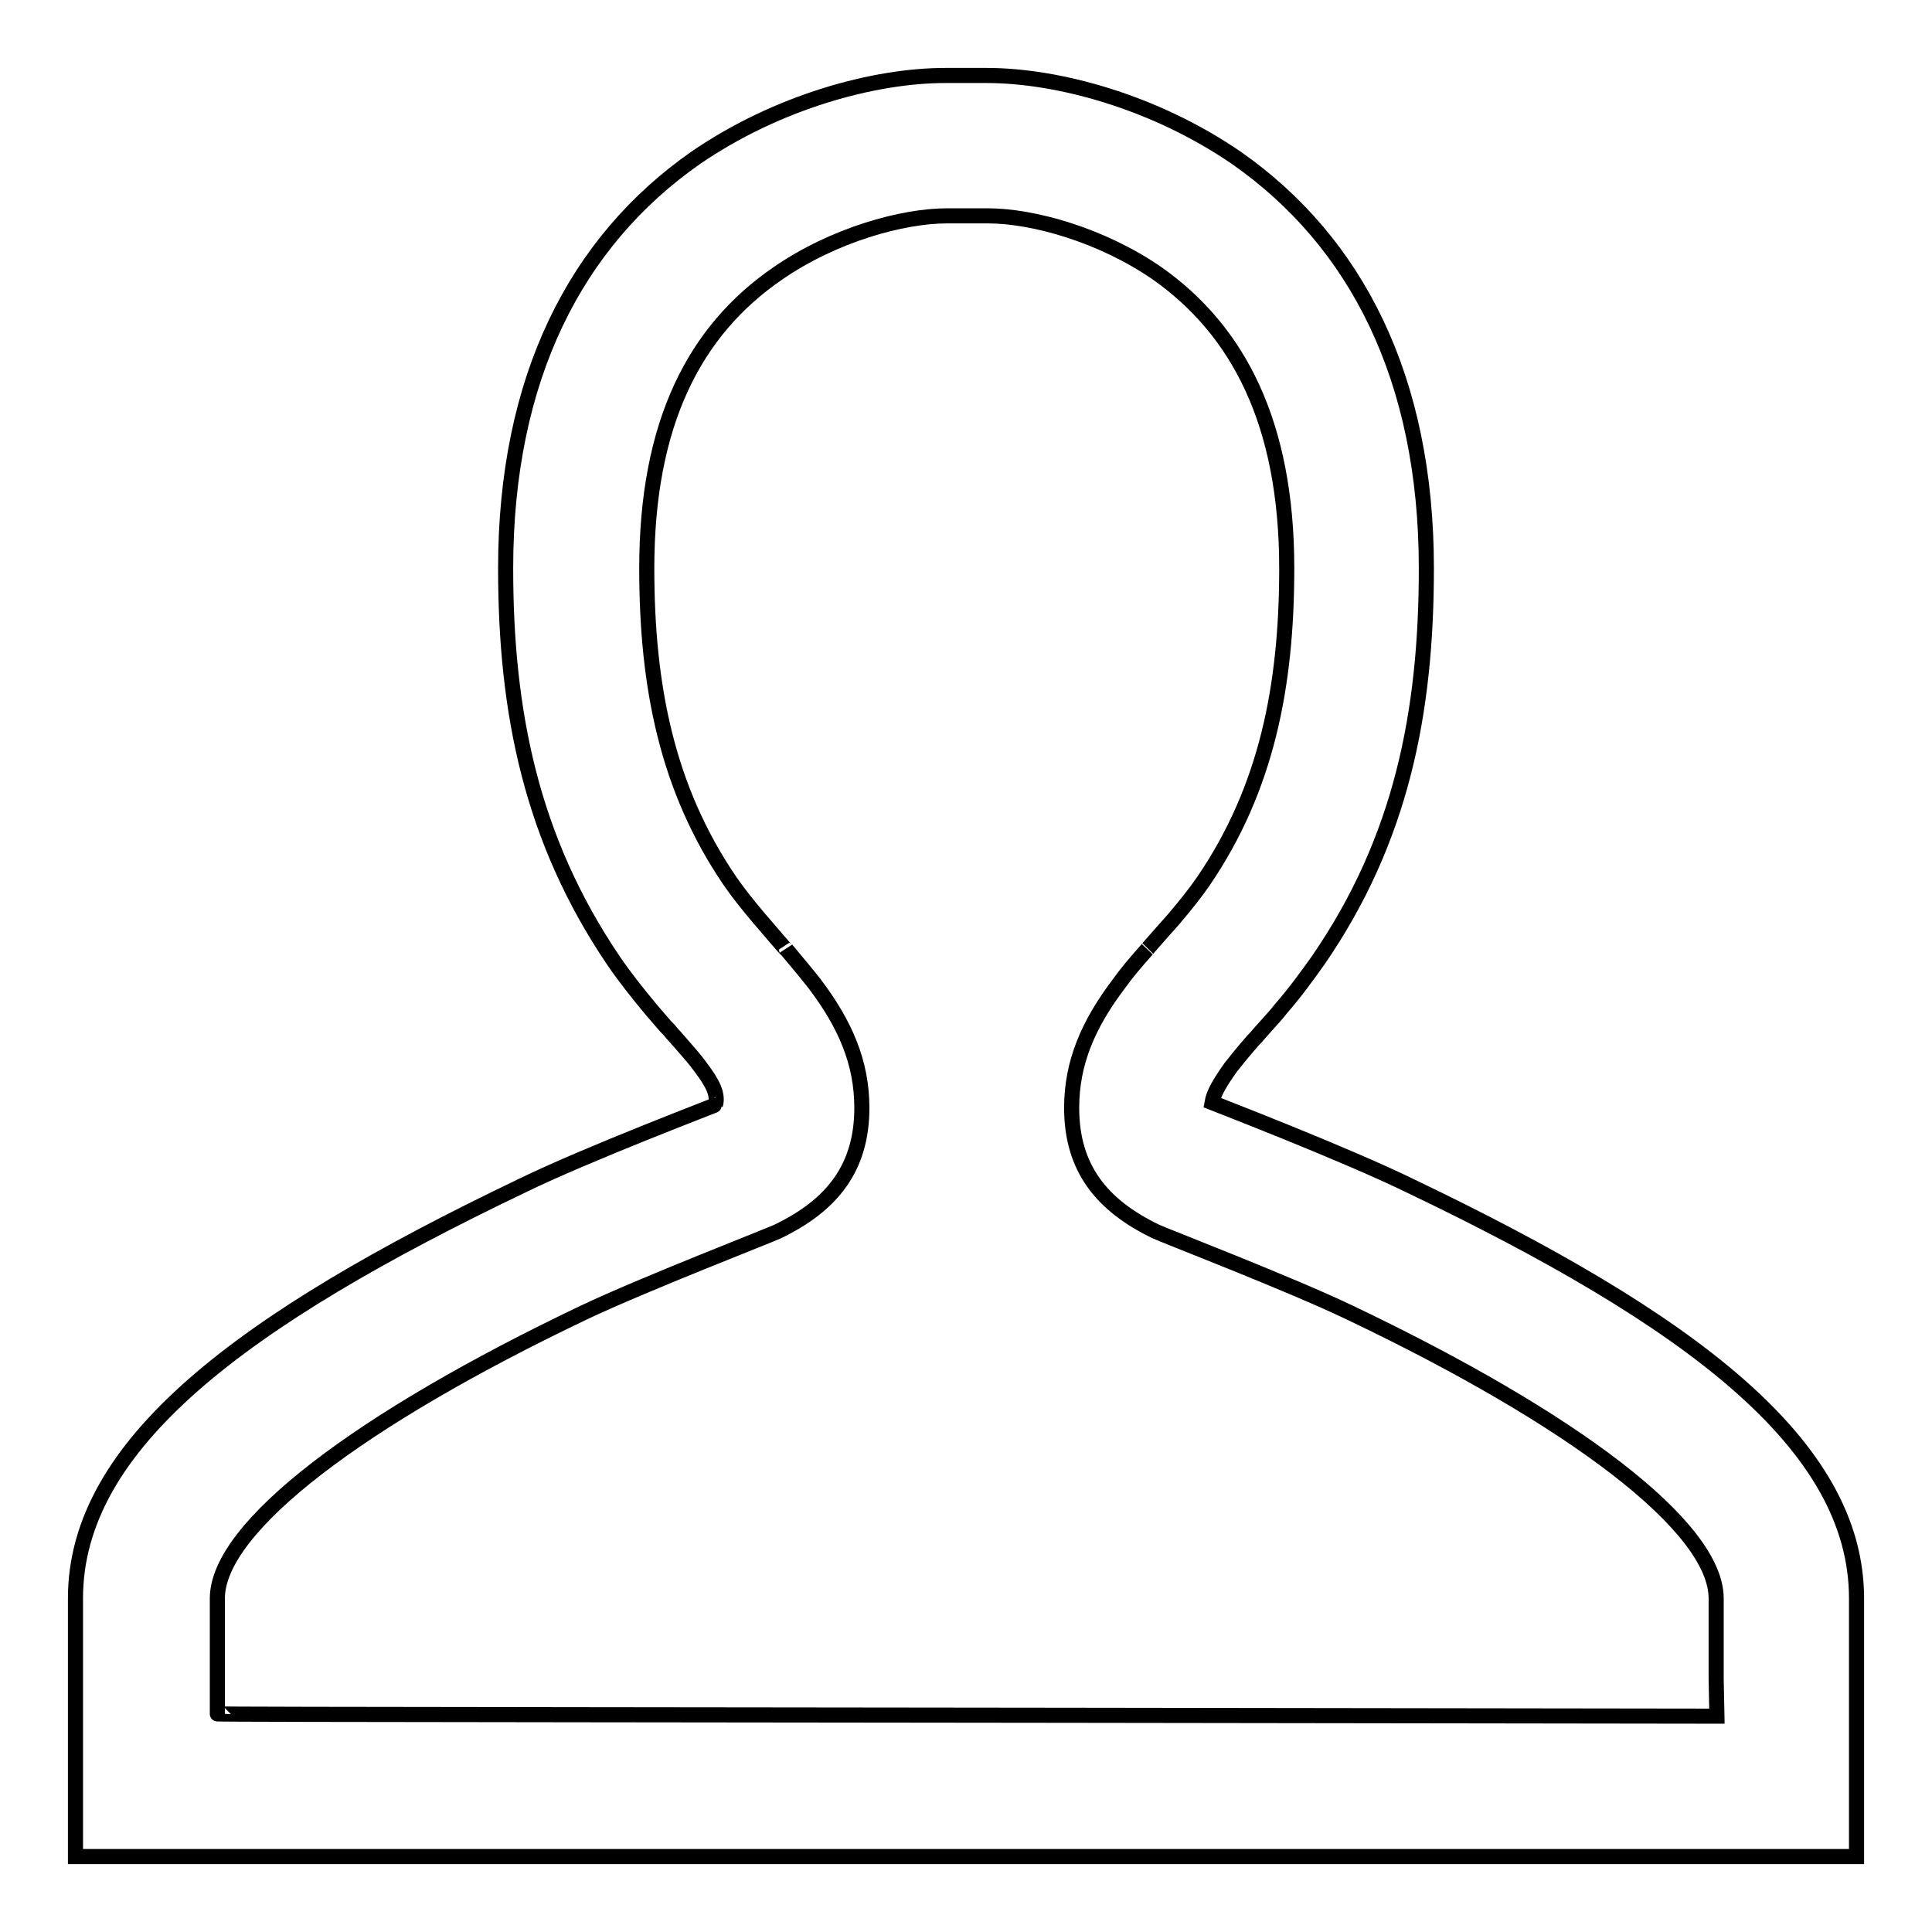 <?xml version="1.0" encoding="utf-8"?>
<!-- Svg Vector Icons : http://www.onlinewebfonts.com/icon -->
<!DOCTYPE svg PUBLIC "-//W3C//DTD SVG 1.1//EN" "http://www.w3.org/Graphics/SVG/1.1/DTD/svg11.dtd">
<svg version="1.1" xmlns="http://www.w3.org/2000/svg" xmlns:xlink="http://www.w3.org/1999/xlink" x="0px" y="0px" viewBox="0 0 256 256" enable-background="new 0 0 256 256" xml:space="preserve">
<g> <path stroke-width="2" fill-opacity="0" stroke="#000000"  d="M246,211.8c0,5.1,0,10.2,0,15.3c0,2.3,0,3.8,0,6.8l0,2.8l0,9.3H10l0-9.3l0-2.8c0-2.9,0-4.5,0-6.8l0-4.6 c0-4.5,0-8.2,0-10.7c0-20.4,22-36.9,59.2-54.7c8.6-4.2,25.7-10.7,25.6-10.7c0.4-1.4-0.4-2.9-1.9-4.9c-0.7-1-1.6-2-2.9-3.5 c-0.3-0.3-0.4-0.5-0.9-1c-0.4-0.5-0.4-0.5-0.9-1c-0.6-0.7-1.3-1.5-1.9-2.2c-1.9-2.3-3.5-4.3-5-6.5C70.4,111.2,67,94.4,67,75.3 c0-25.2,9.3-43.3,25.2-54.4C103,13.5,115.8,10,125.3,10h5.4c9.5,0,22.3,3.5,33.1,10.9C179.7,32,189,50.1,189,75.3 c0,19.1-3.3,35.9-14.3,51.9c-1.5,2.1-3,4.2-5,6.5c-0.6,0.8-1.3,1.5-1.9,2.2l-0.9,1c-0.4,0.5-0.6,0.7-0.9,1 c-1.3,1.5-2.2,2.6-2.9,3.5c-1.5,2.1-2.3,3.5-2.5,4.7c0.5,0.2,17.6,6.8,26.2,11C224,174.9,246,191.4,246,211.8z M227.4,222.5 c0-4.5,0-8.2,0-10.7c0-9.5-19-23.8-48.6-37.9c-7.7-3.7-24.8-10.3-25.6-10.7c-7.3-3.5-11.2-8.5-11.2-16.4c0-6,2.2-11.1,6.3-16.5 c1-1.4,2.1-2.7,3.7-4.5c-0.3,0.3,2.8-3.2,3.6-4.1c1.6-1.9,2.8-3.4,3.9-5c8.3-12.2,11-25.7,11-41.4c0-19.2-6.4-31.5-17.2-39.1 c-7.4-5.1-16.5-7.6-22.4-7.6h-5.4c-5.9,0-15,2.5-22.4,7.6C92,43.8,85.7,56.1,85.7,75.3c0,15.7,2.7,29.2,11,41.4 c1.1,1.6,2.3,3.1,3.9,5c0.8,0.9,3.8,4.5,3.6,4.1c1.5,1.8,2.6,3.1,3.7,4.5c4.1,5.4,6.3,10.5,6.3,16.5c0,7.9-3.9,12.9-11.2,16.4 c-0.8,0.4-17.8,7-25.6,10.7c-29.6,14.1-48.6,28.4-48.6,37.9c0,2.5,0,6.1,0,10.7l0,4.6c0,0.1,66.2,0.1,198.7,0.3L227.4,222.5 L227.4,222.5z"/></g>
</svg>